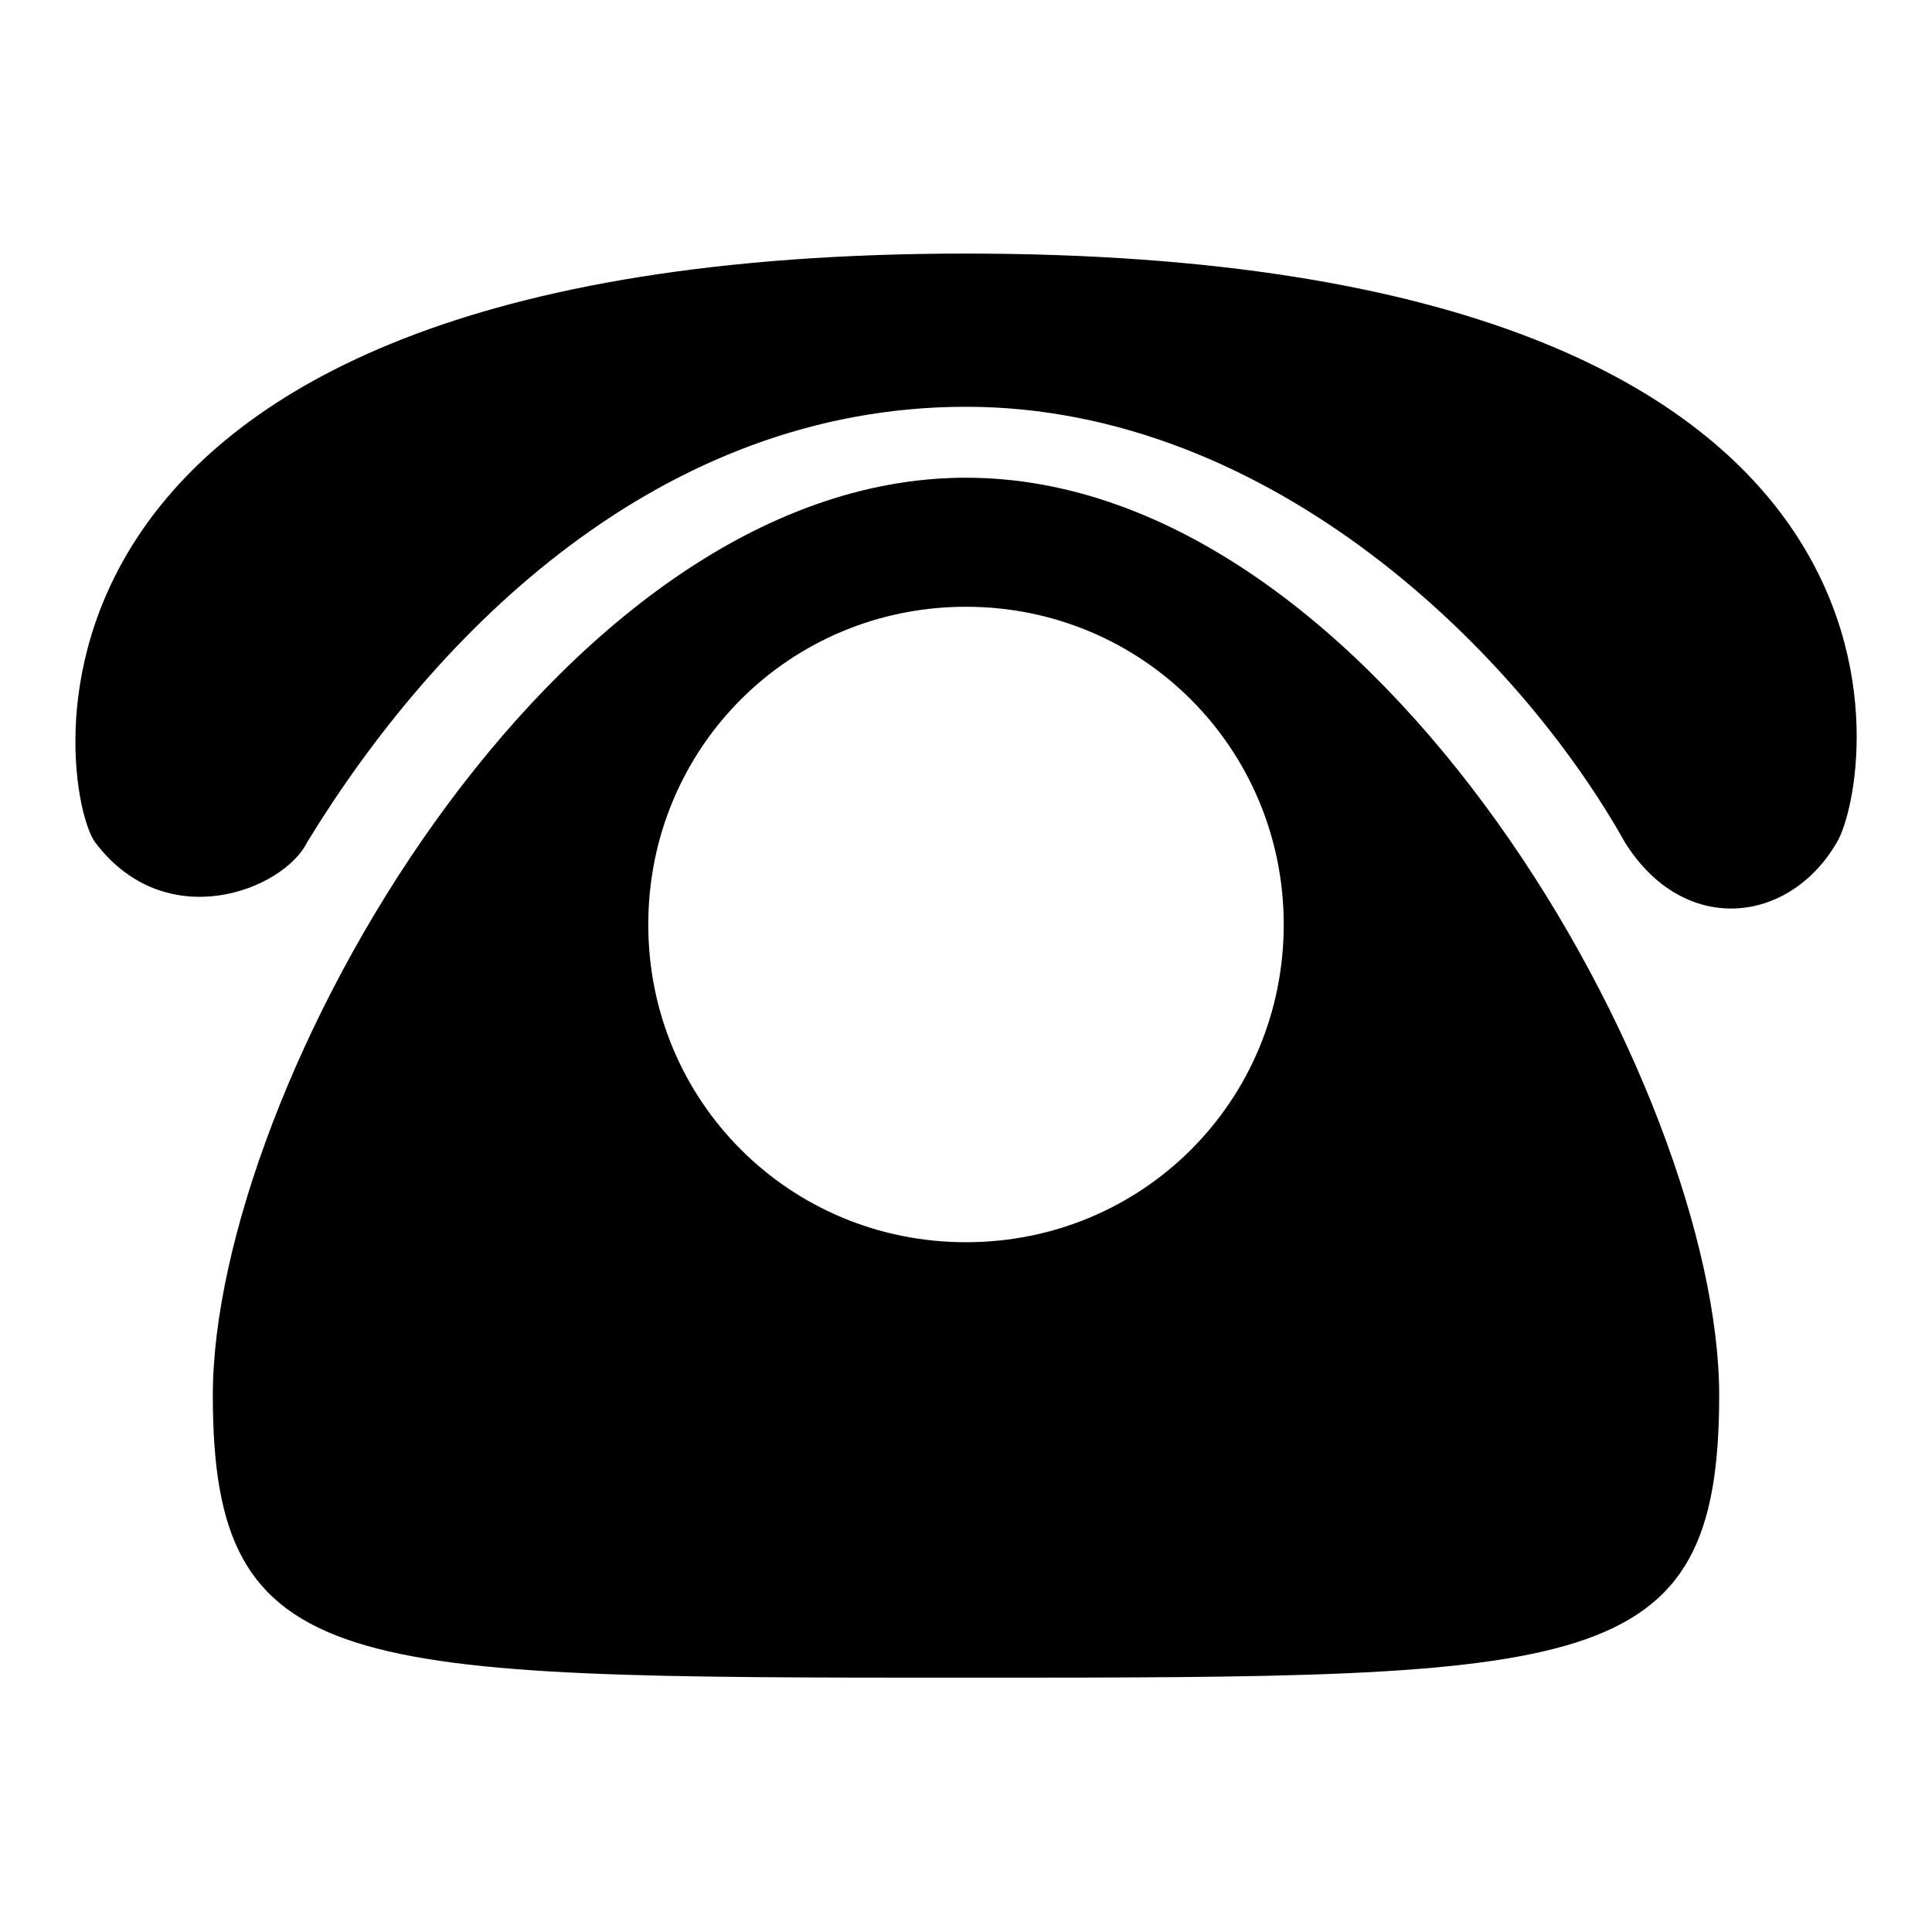 <?xml version="1.0" encoding="utf-8"?>
<!-- Svg Vector Icons : http://www.onlinewebfonts.com/icon -->
<!DOCTYPE svg PUBLIC "-//W3C//DTD SVG 1.1//EN" "http://www.w3.org/Graphics/SVG/1.1/DTD/svg11.dtd">
<svg version="1.1" xmlns="http://www.w3.org/2000/svg" xmlns:xlink="http://www.w3.org/1999/xlink" x="0px" y="0px" viewBox="0 0 256 256" enable-background="new 0 0 256 256" xml:space="preserve">
<g> <path fill="#000000" d="M227.8,184.9c0,37.4-17.2,37.4-99.8,37.4s-99.8,0-99.8-37.4c0-40.5,45.2-121.6,99.8-121.6 C182.6,63.3,227.8,144.4,227.8,184.9z M128,80.4c-23.4,0-42.1,18.7-42.1,42.1c0,23.4,18.7,42.1,42.1,42.1 c23.4,0,42.1-18.7,42.1-42.1C170.1,99.2,151.4,80.4,128,80.4L128,80.4z M40.7,111.6C57.8,83.6,87.5,53.9,128,53.9 c40.5,0,73.3,32.7,87.3,57.7c7.8,12.5,21.8,10.9,28.1,0c4.7-7.8,17.2-78-115.4-78c-132.5,0-120.1,71.7-115.4,78 C22,124.1,37.6,117.9,40.7,111.6L40.7,111.6z"/></g>
</svg>